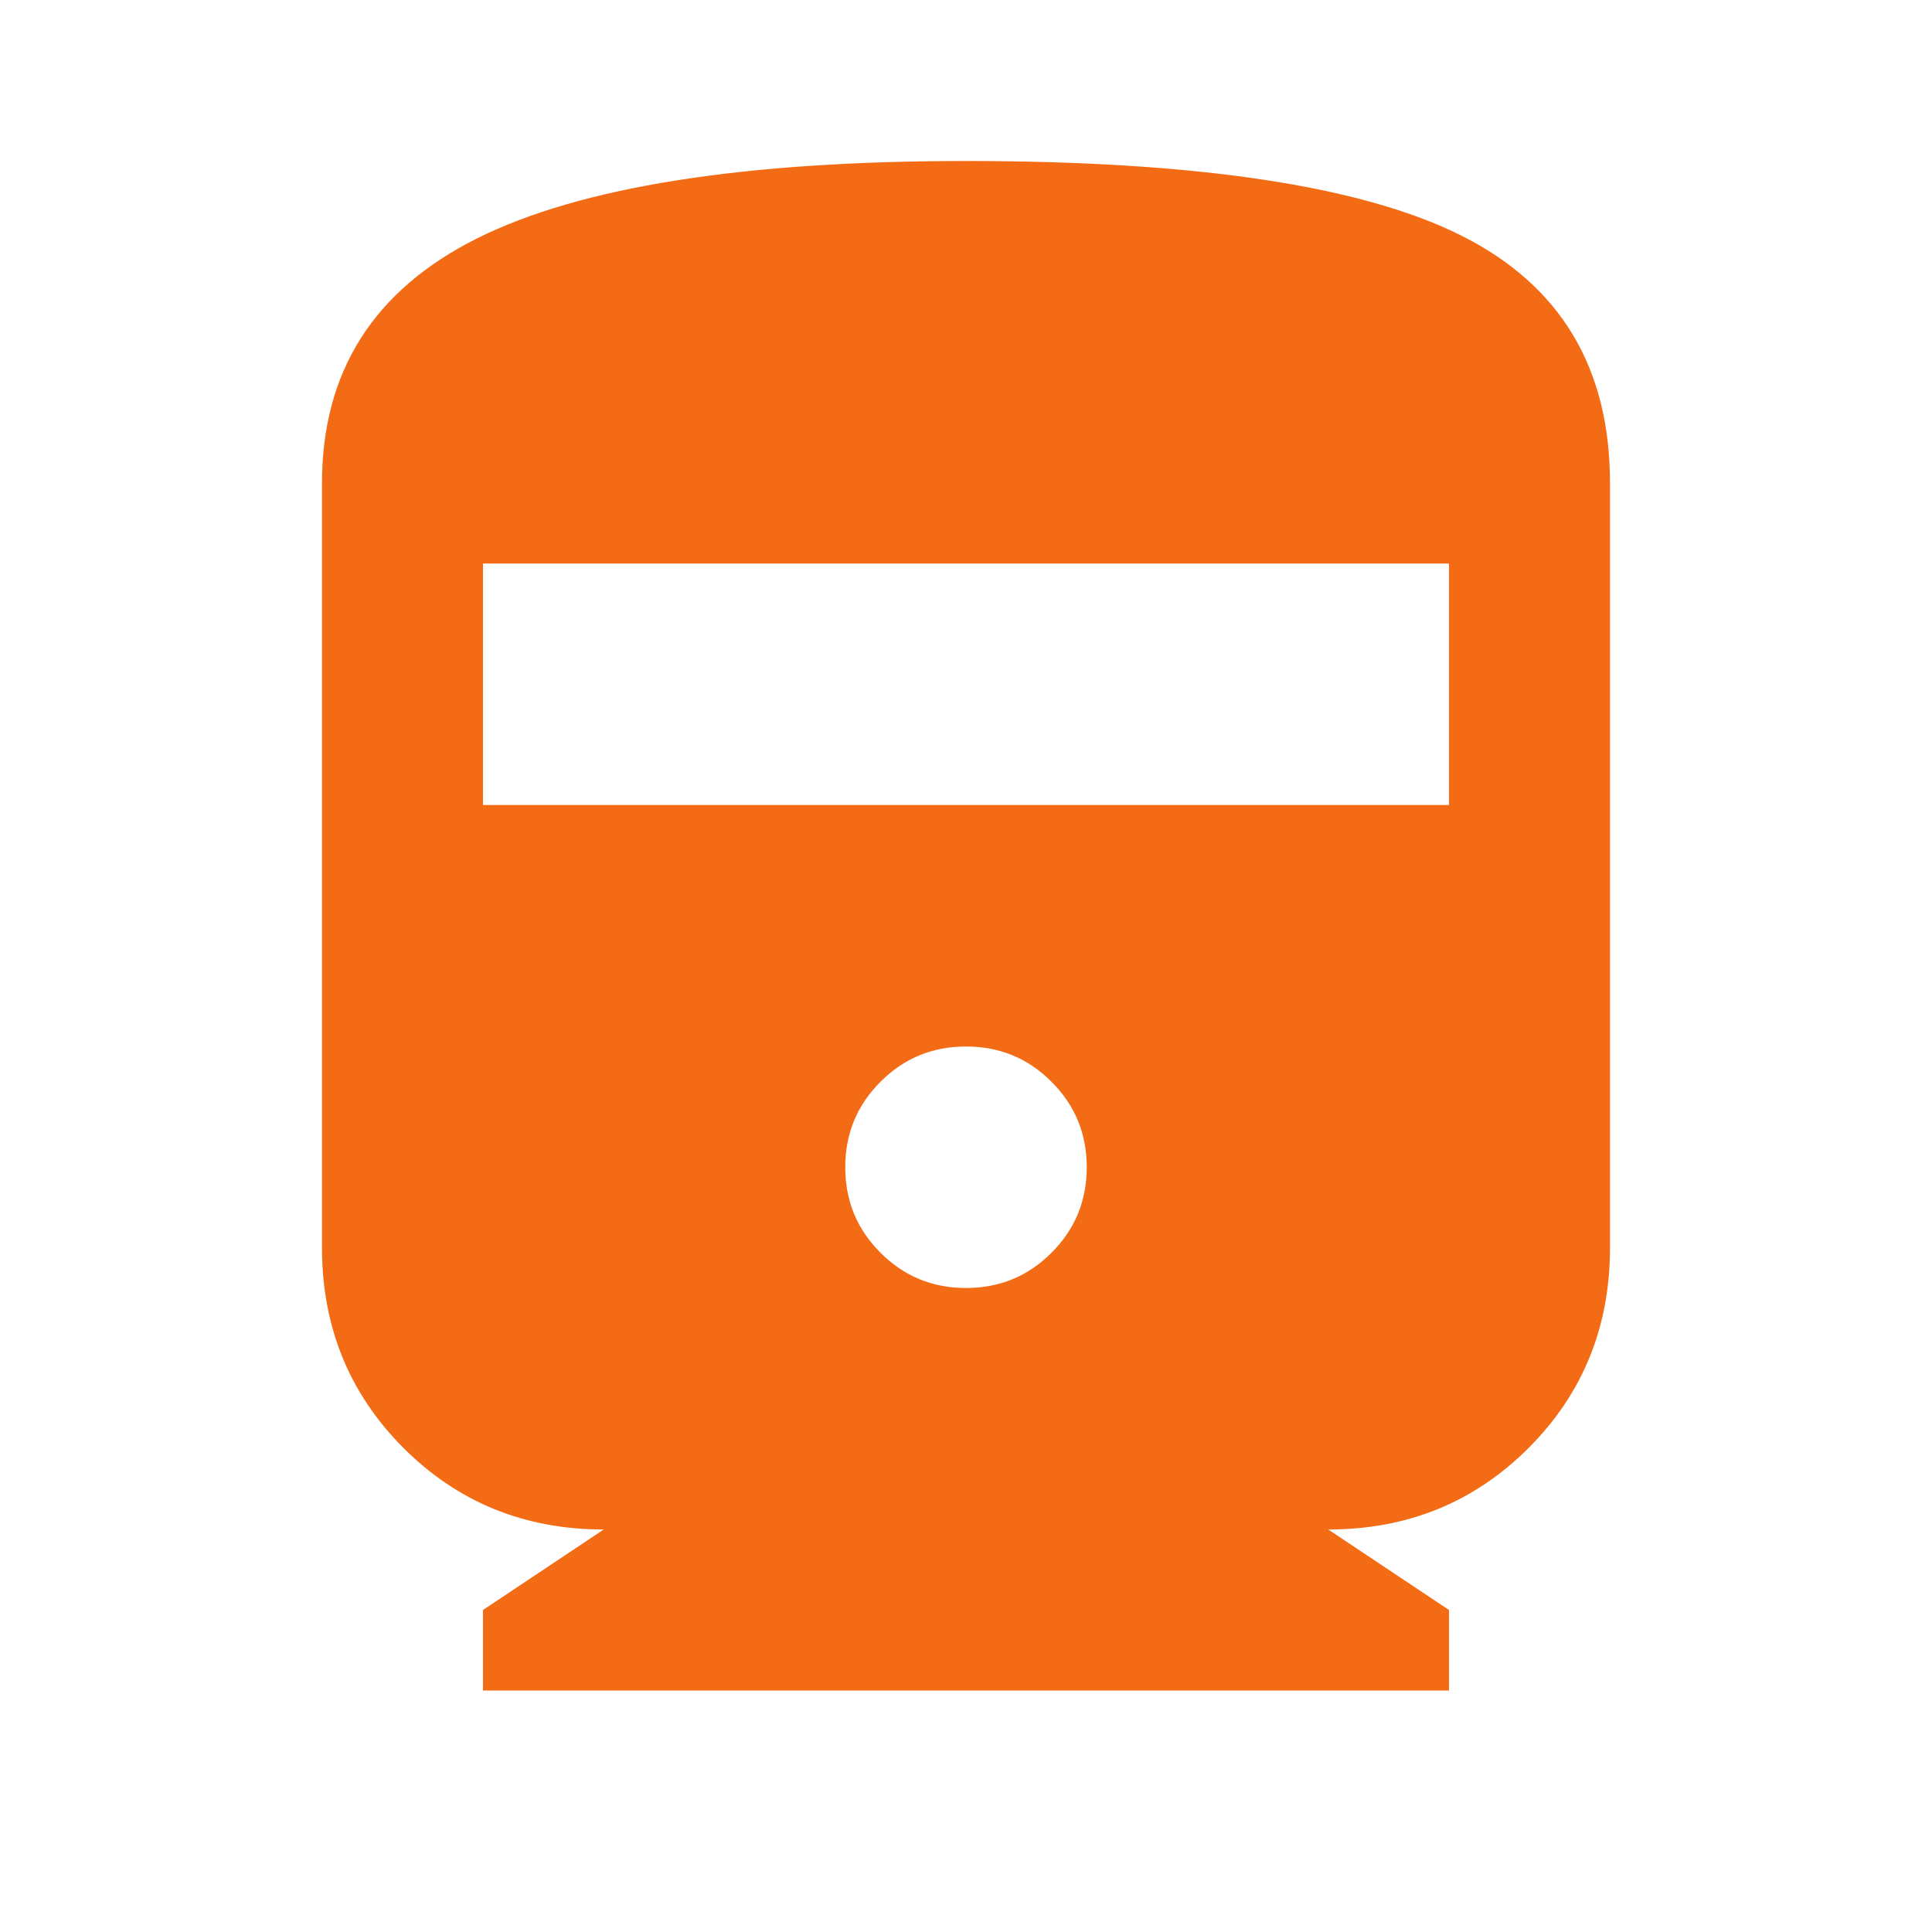 <svg width="24" height="24" viewBox="0 0 24 24" fill="none" xmlns="http://www.w3.org/2000/svg">
<mask id="mask0_252_31" style="mask-type:alpha" maskUnits="userSpaceOnUse" x="0" y="0" width="24" height="24">
<rect width="24" height="24" fill="#D9D9D9"/>
</mask>
<g mask="url(#mask0_252_31)">
<path d="M6 21V20L7.5 19C6.517 19 5.688 18.663 5.013 17.988C4.338 17.312 4 16.483 4 15.5V6C4 4.617 4.642 3.604 5.925 2.962C7.208 2.321 9.233 2 12 2C14.867 2 16.917 2.308 18.15 2.925C19.383 3.542 20 4.567 20 6V15.5C20 16.483 19.663 17.312 18.988 17.988C18.312 18.663 17.483 19 16.5 19L18 20V21H6ZM6 10H18V7H6V10ZM12 16C12.417 16 12.771 15.854 13.062 15.562C13.354 15.271 13.5 14.917 13.5 14.5C13.5 14.083 13.354 13.729 13.062 13.438C12.771 13.146 12.417 13 12 13C11.583 13 11.229 13.146 10.938 13.438C10.646 13.729 10.5 14.083 10.5 14.5C10.5 14.917 10.646 15.271 10.938 15.562C11.229 15.854 11.583 16 12 16Z" fill="#F46B16"/>
</g>
</svg>
